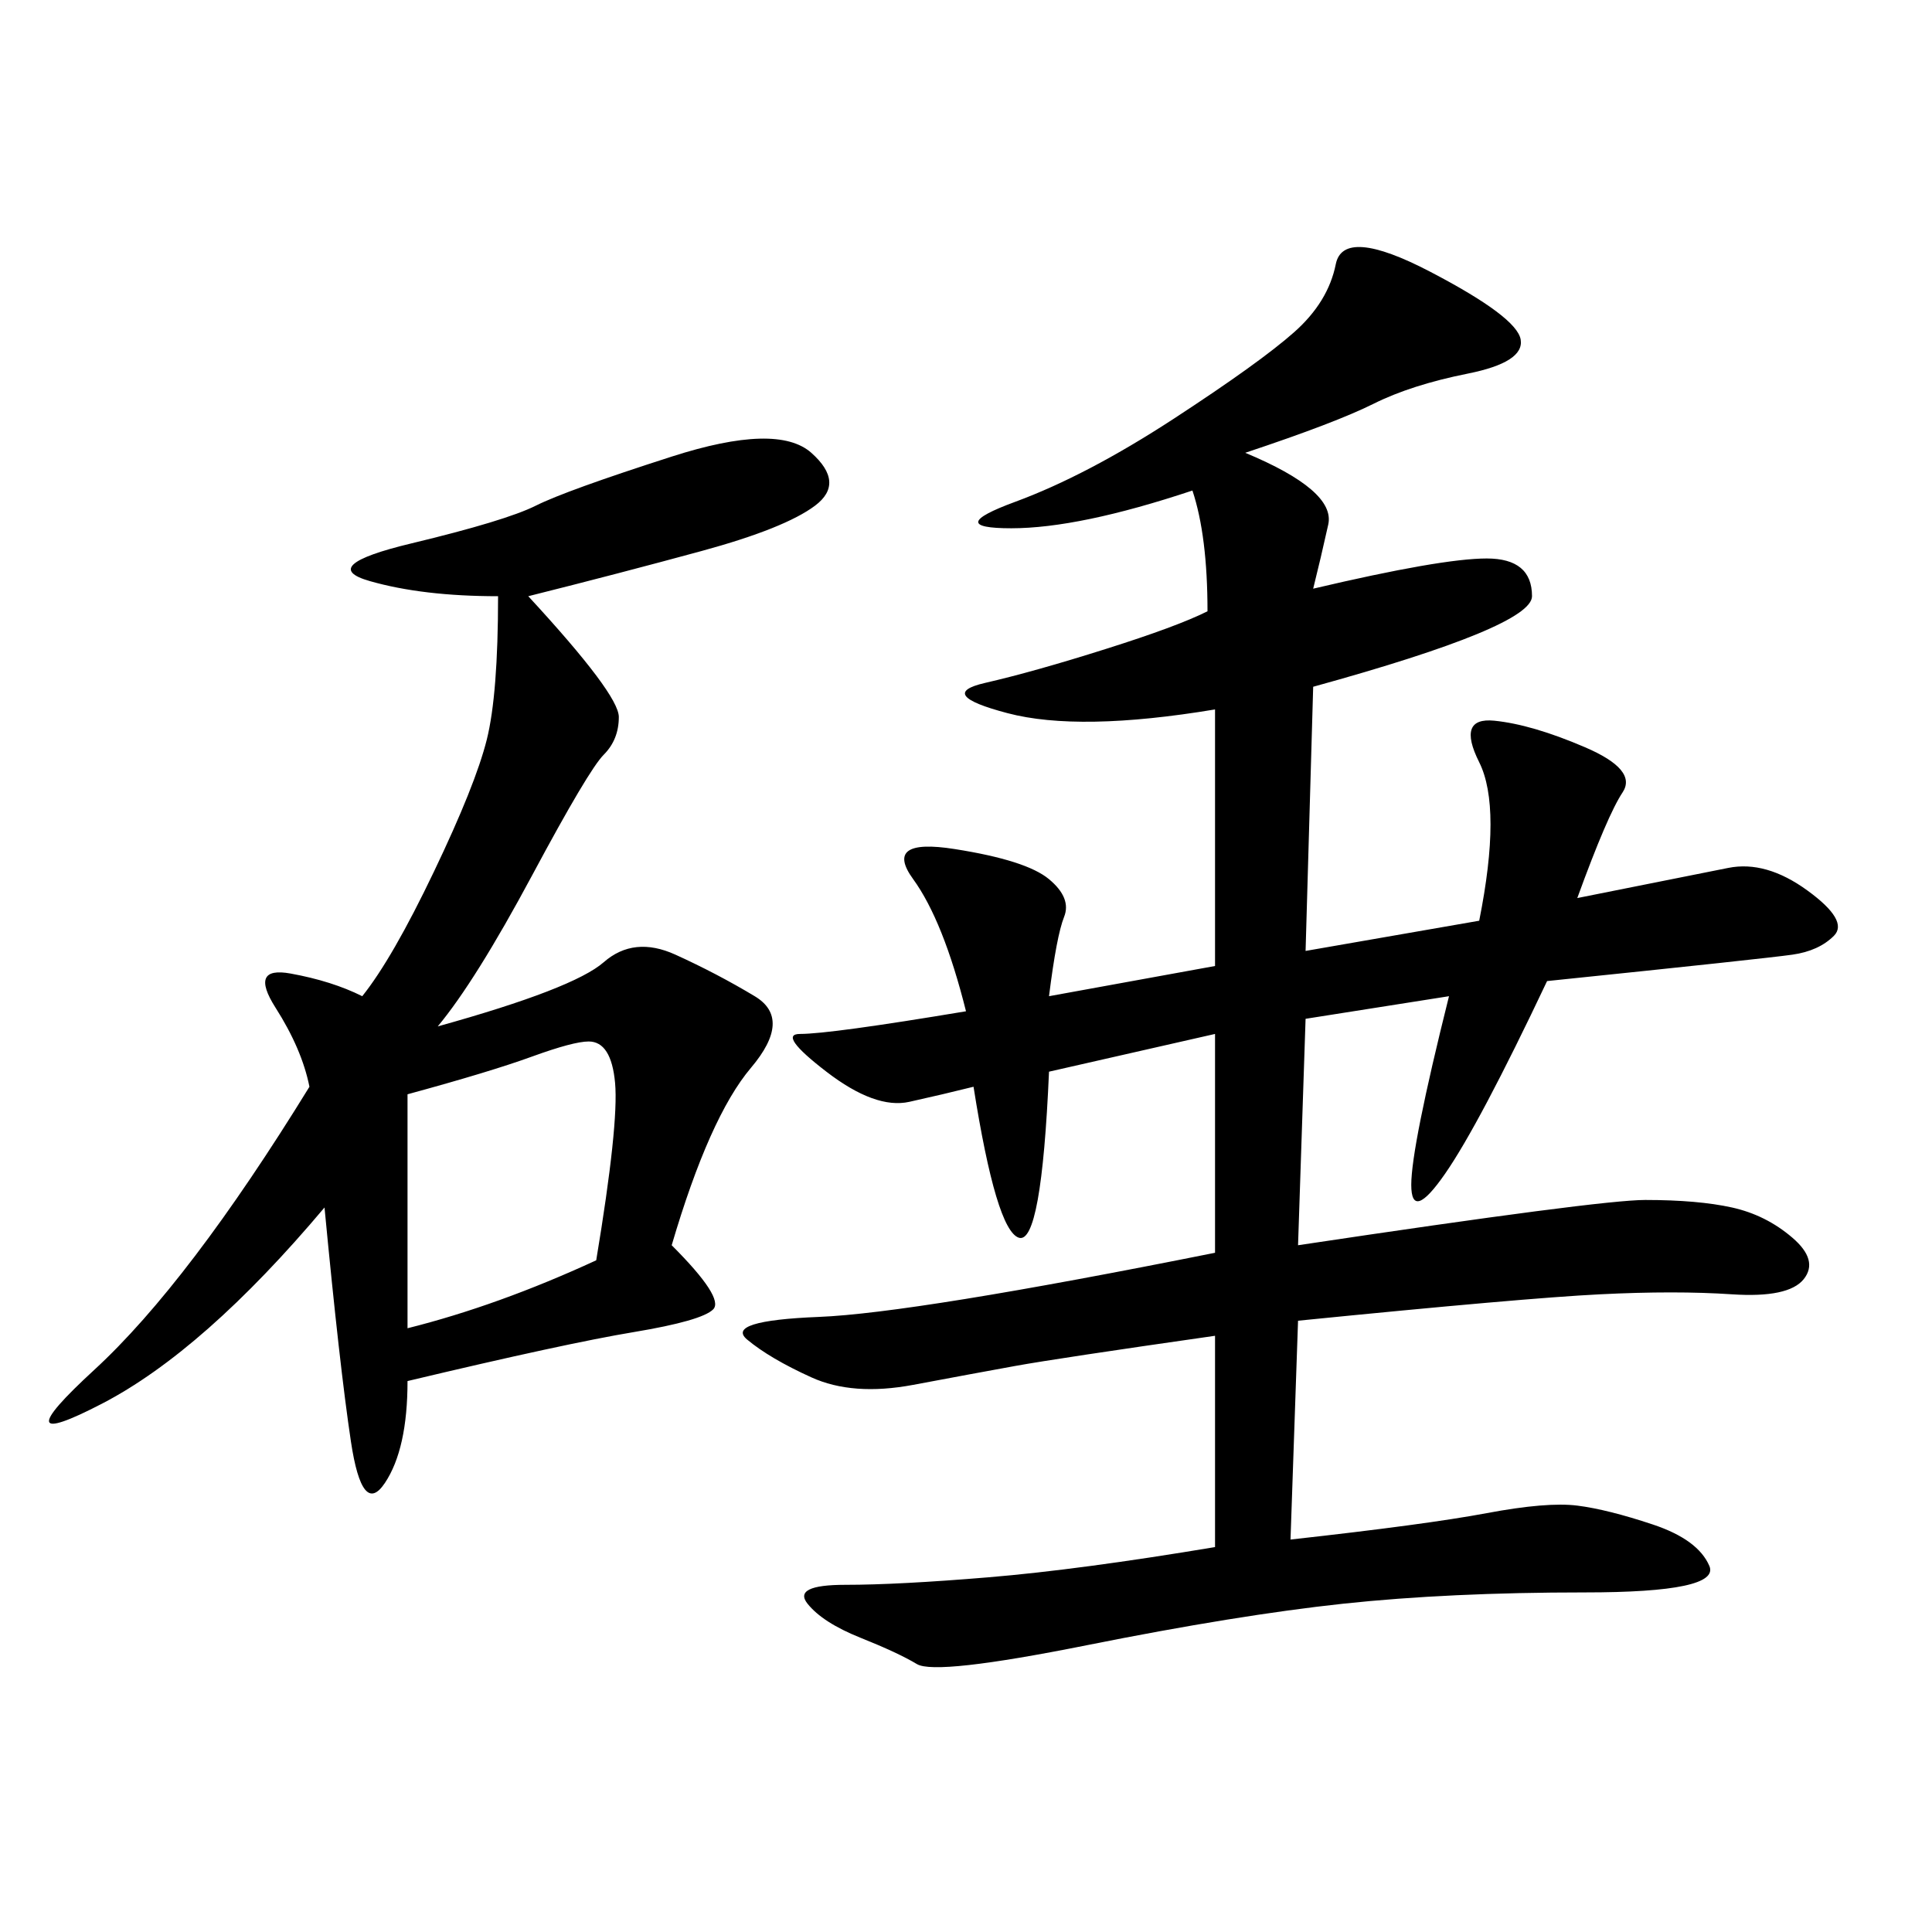 <svg xmlns="http://www.w3.org/2000/svg" xmlns:xlink="http://www.w3.org/1999/xlink" width="300" height="300"><path d="M150 157.03Q146.48 142.97 141.80 136.52Q137.11 130.08 148.24 131.84Q159.38 133.59 162.89 136.52Q166.41 139.45 165.23 142.38Q164.06 145.31 162.89 154.69L162.89 154.69L188.67 150L188.67 110.16Q167.58 113.67 156.45 110.74Q145.31 107.81 152.93 106.05Q160.55 104.30 171.68 100.78Q182.81 97.27 187.50 94.92L187.50 94.92Q187.50 83.20 185.16 76.17L185.16 76.17Q167.58 82.03 157.03 82.03L157.03 82.03Q146.48 82.03 157.62 77.93Q168.75 73.83 182.23 65.04Q195.70 56.25 200.98 51.56Q206.25 46.88 207.42 41.02Q208.59 35.16 222.07 42.19Q235.55 49.22 236.13 52.73Q236.72 56.25 227.93 58.01Q219.14 59.77 213.28 62.70Q207.42 65.63 193.36 70.31L193.36 70.31Q207.42 76.17 206.25 81.45Q205.08 86.72 203.91 91.41L203.91 91.41Q223.83 86.72 230.86 86.72L230.86 86.72Q237.89 86.72 237.89 92.58L237.89 92.58Q237.89 97.27 203.91 106.64L203.91 106.64L202.73 147.66L229.69 142.97Q233.20 125.39 229.69 118.36Q226.17 111.33 232.03 111.91Q237.89 112.50 246.09 116.02Q254.30 119.53 251.95 123.05Q249.61 126.56 244.92 139.45L244.92 139.45L268.36 134.77Q274.22 133.59 280.66 138.28Q287.11 142.97 284.77 145.31Q282.42 147.66 278.32 148.24Q274.22 148.83 240.23 152.34L240.23 152.34Q229.69 174.61 224.41 182.23Q219.14 189.84 219.14 183.98L219.14 183.98Q219.14 178.13 225 154.69L225 154.69L202.73 158.20L201.56 193.36Q248.44 186.33 255.47 186.33L255.47 186.33Q263.67 186.33 268.95 187.50Q274.22 188.67 278.32 192.19Q282.42 195.70 280.08 198.63Q277.73 201.56 268.95 200.98Q260.16 200.39 248.44 200.98Q236.72 201.56 201.56 205.08L201.56 205.08L200.39 239.06Q221.48 236.72 230.86 234.96Q240.23 233.20 244.92 233.79Q249.61 234.38 256.64 236.72Q263.67 239.06 265.43 243.16Q267.19 247.27 246.09 247.27L246.09 247.27Q225 247.27 208.59 249.02Q192.19 250.78 168.75 255.47Q145.31 260.16 142.38 258.40Q139.45 256.64 133.59 254.30Q127.73 251.95 125.39 249.02Q123.05 246.09 131.25 246.09L131.25 246.09Q139.45 246.09 153.52 244.92Q167.58 243.75 188.67 240.23L188.67 240.23L188.67 207.42Q164.06 210.94 157.62 212.11Q151.17 213.28 141.80 215.04Q132.42 216.80 125.98 213.87Q119.53 210.94 116.02 208.01Q112.50 205.08 127.15 204.49Q141.80 203.91 188.67 194.53L188.67 194.53L188.67 160.55L162.89 166.41Q161.72 193.36 158.20 192.19Q154.69 191.02 151.17 168.75L151.17 168.75Q146.48 169.92 141.21 171.09Q135.94 172.27 128.32 166.41Q120.70 160.55 124.22 160.55L124.22 160.55Q128.91 160.55 150 157.03L150 157.03ZM104.30 193.36Q112.50 201.56 110.74 203.32Q108.98 205.08 98.44 206.84Q87.89 208.59 63.28 214.45L63.28 214.45Q63.28 225 59.77 230.27Q56.25 235.55 54.49 223.83Q52.73 212.11 50.39 187.50L50.39 187.50Q31.64 209.77 15.82 217.97Q0 226.17 14.65 212.70Q29.30 199.22 48.05 168.75L48.05 168.75Q46.88 162.89 42.77 156.45Q38.67 150 45.12 151.17Q51.56 152.34 56.25 154.69L56.25 154.69Q60.94 148.83 67.38 135.35Q73.83 121.88 75.59 114.84Q77.34 107.81 77.34 92.58L77.34 92.58Q65.63 92.58 57.42 90.23Q49.22 87.89 63.87 84.38Q78.52 80.86 83.20 78.52Q87.89 76.17 104.30 70.90Q120.70 65.63 125.98 70.31Q131.25 75 126.56 78.52Q121.88 82.03 108.98 85.55Q96.09 89.06 82.03 92.58L82.03 92.58Q96.09 107.81 96.09 111.33L96.09 111.33Q96.09 114.84 93.75 117.19Q91.41 119.53 82.62 135.94Q73.83 152.34 67.97 159.38L67.97 159.38Q89.06 153.52 93.75 149.41Q98.44 145.31 104.88 148.24Q111.33 151.17 117.19 154.69Q123.05 158.20 116.60 165.82Q110.16 173.44 104.30 193.36L104.30 193.36ZM63.28 169.92L63.28 206.25Q77.34 202.73 92.58 195.70L92.58 195.70Q96.09 174.61 95.51 168.16Q94.92 161.72 91.41 161.72L91.41 161.72Q89.06 161.72 82.62 164.06Q76.17 166.41 63.28 169.92L63.28 169.92Z"/></svg>
